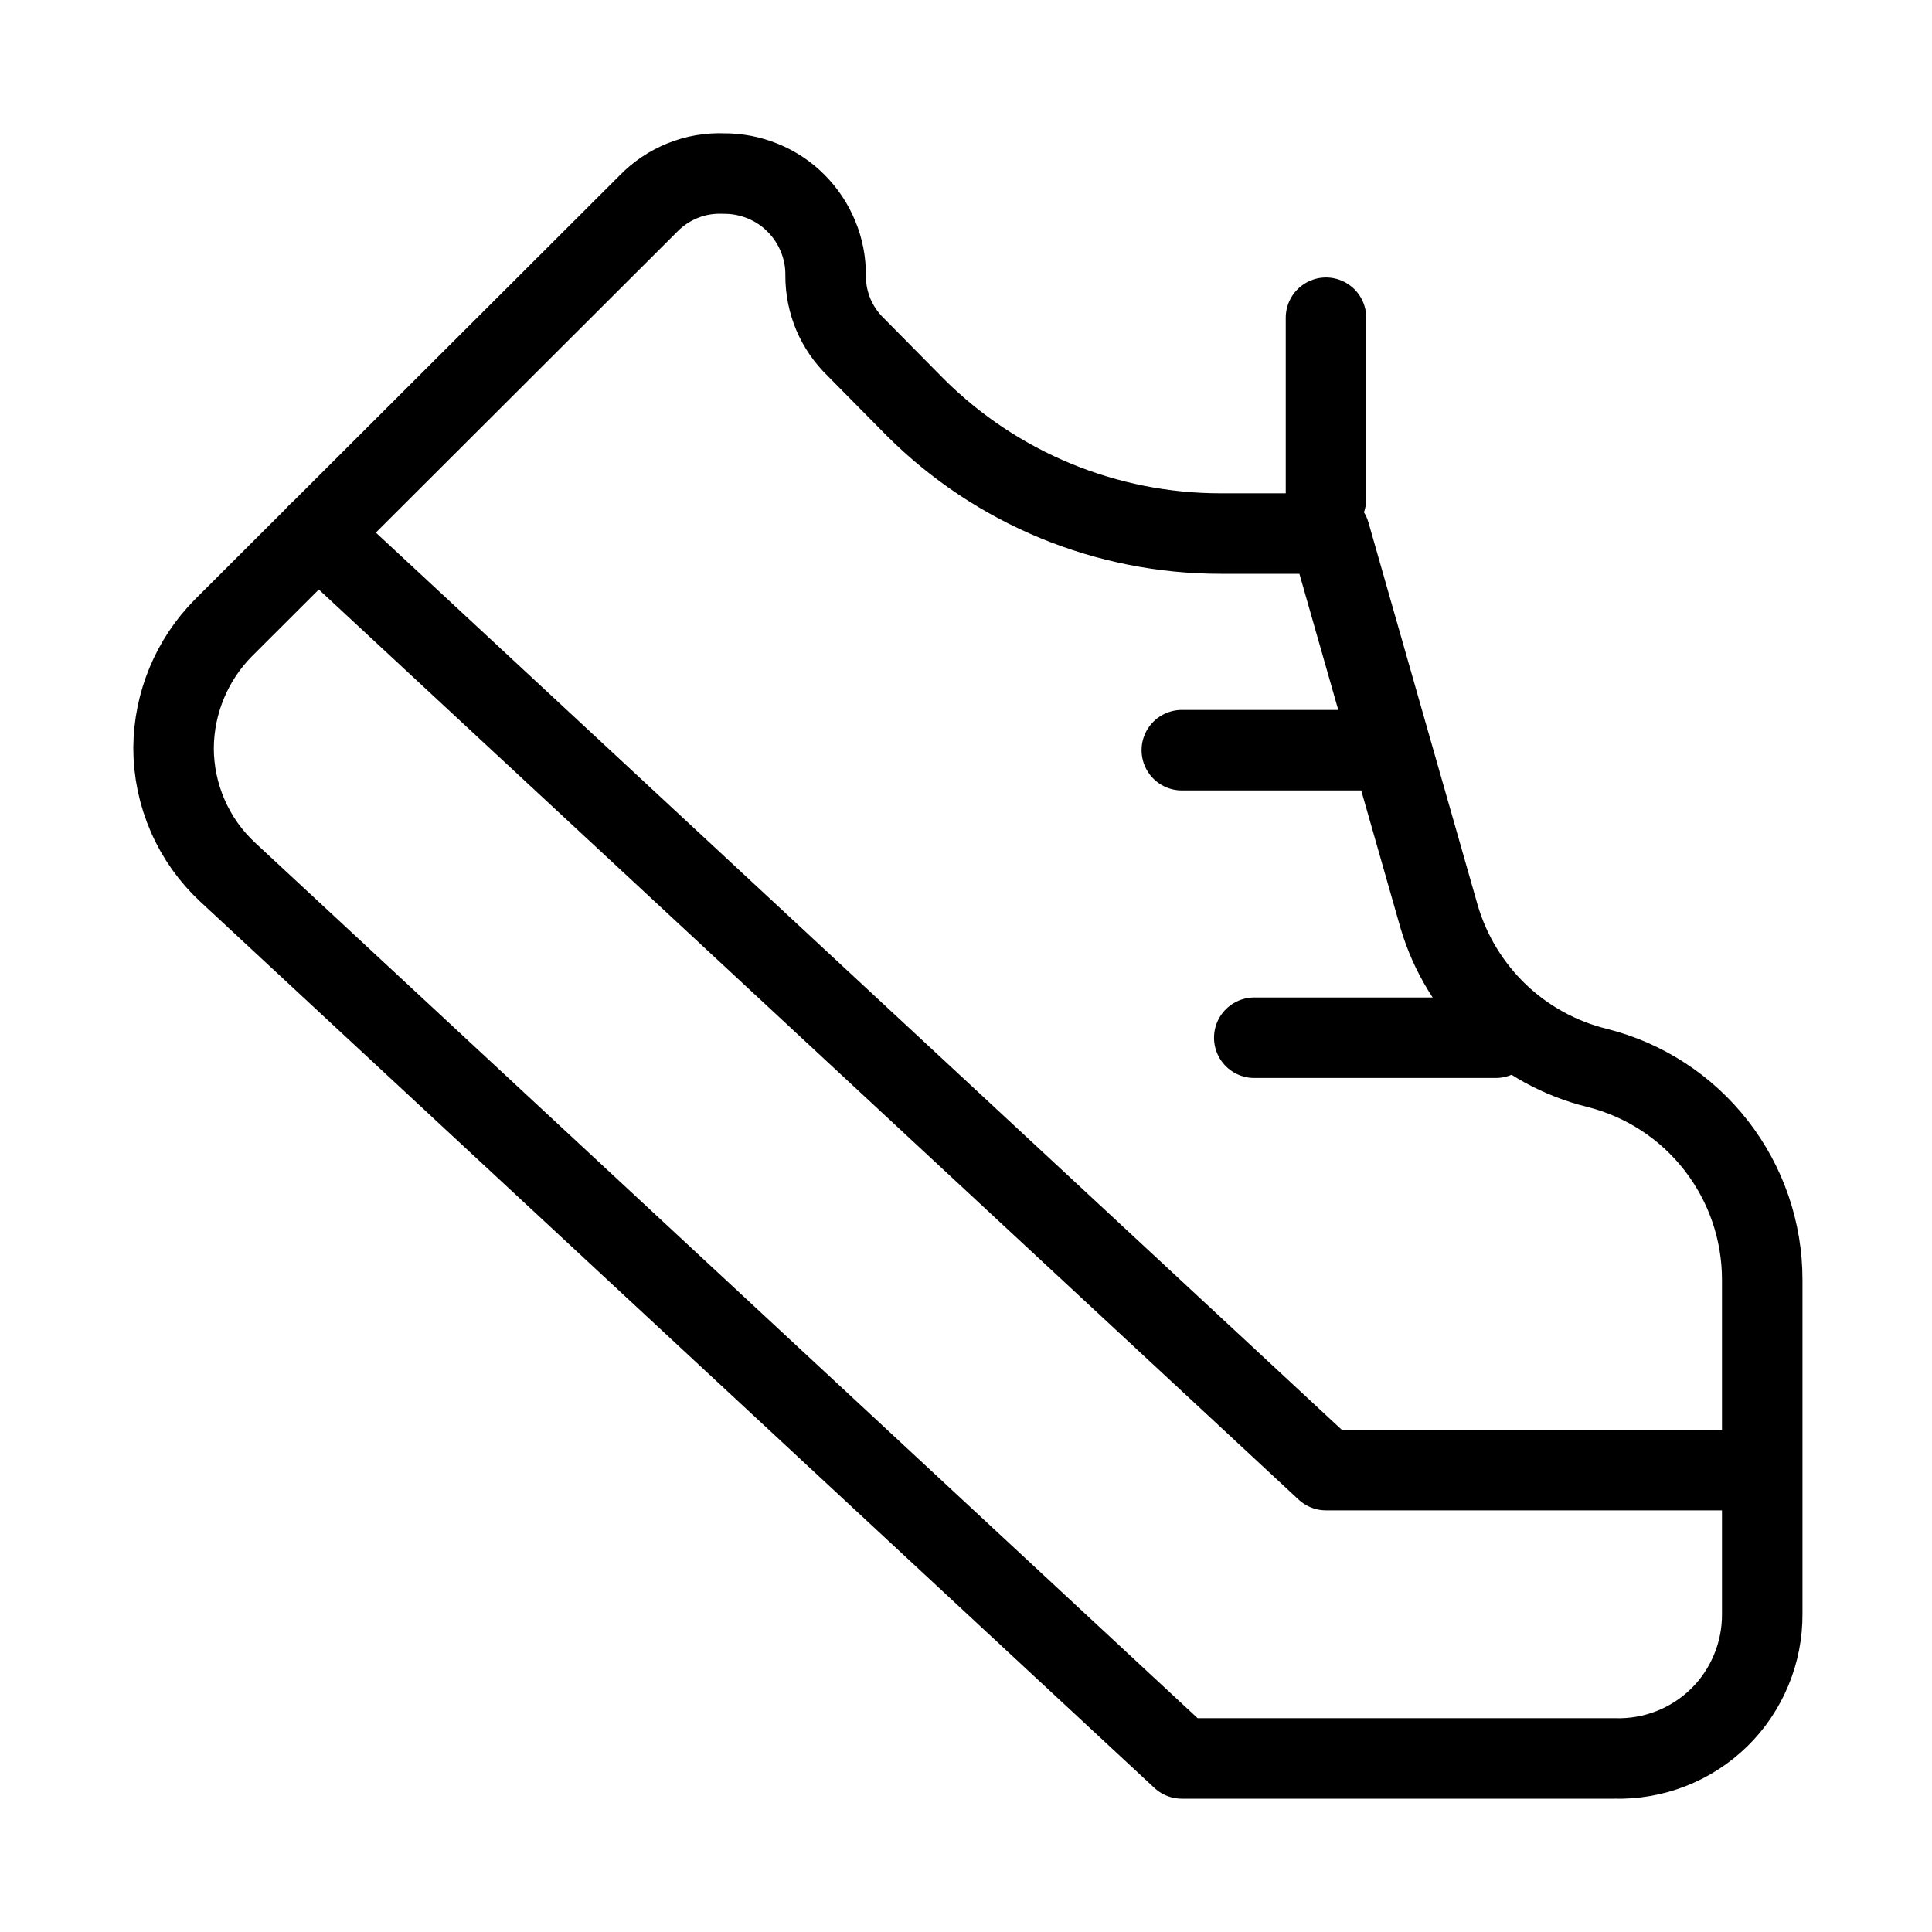 <svg width="24" height="24" viewBox="0 0 24 24" fill="none" xmlns="http://www.w3.org/2000/svg">
<path d="M20.053 21.844H14.681L2.831 10.837C2.618 10.64 2.448 10.401 2.332 10.134C2.216 9.868 2.156 9.581 2.156 9.291C2.16 8.732 2.382 8.197 2.775 7.8L8.053 2.531C8.174 2.406 8.32 2.308 8.482 2.243C8.643 2.178 8.817 2.149 8.991 2.156C9.157 2.155 9.322 2.187 9.476 2.25C9.631 2.313 9.771 2.406 9.888 2.524C10.006 2.642 10.099 2.782 10.162 2.936C10.226 3.09 10.258 3.255 10.256 3.422C10.255 3.588 10.288 3.752 10.352 3.906C10.417 4.059 10.512 4.197 10.631 4.312L11.372 5.062C12.38 6.067 13.746 6.63 15.169 6.628H16.519L17.878 11.39C18.013 11.847 18.265 12.26 18.608 12.589C18.952 12.918 19.376 13.151 19.837 13.265C20.425 13.412 20.946 13.751 21.318 14.229C21.69 14.706 21.892 15.295 21.891 15.9V20.044C21.893 20.284 21.847 20.522 21.755 20.744C21.663 20.966 21.528 21.168 21.356 21.336C21.184 21.504 20.98 21.636 20.756 21.723C20.533 21.81 20.293 21.851 20.053 21.844Z" stroke="black" stroke-miterlimit="10" stroke-linecap="round" stroke-linejoin="round"/>
<path d="M21.844 18.262H16.472L3.947 6.628" stroke="black" stroke-miterlimit="10" stroke-linecap="round" stroke-linejoin="round"/>
<path d="M16.472 6.197V3.947" stroke="black" stroke-miterlimit="10" stroke-linecap="round" stroke-linejoin="round"/>
<path d="M14.681 9.319H16.931" stroke="black" stroke-miterlimit="10" stroke-linecap="round" stroke-linejoin="round"/>
<path d="M15.581 12.891H18.581" stroke="black" stroke-miterlimit="10" stroke-linecap="round" stroke-linejoin="round"/>
</svg>
